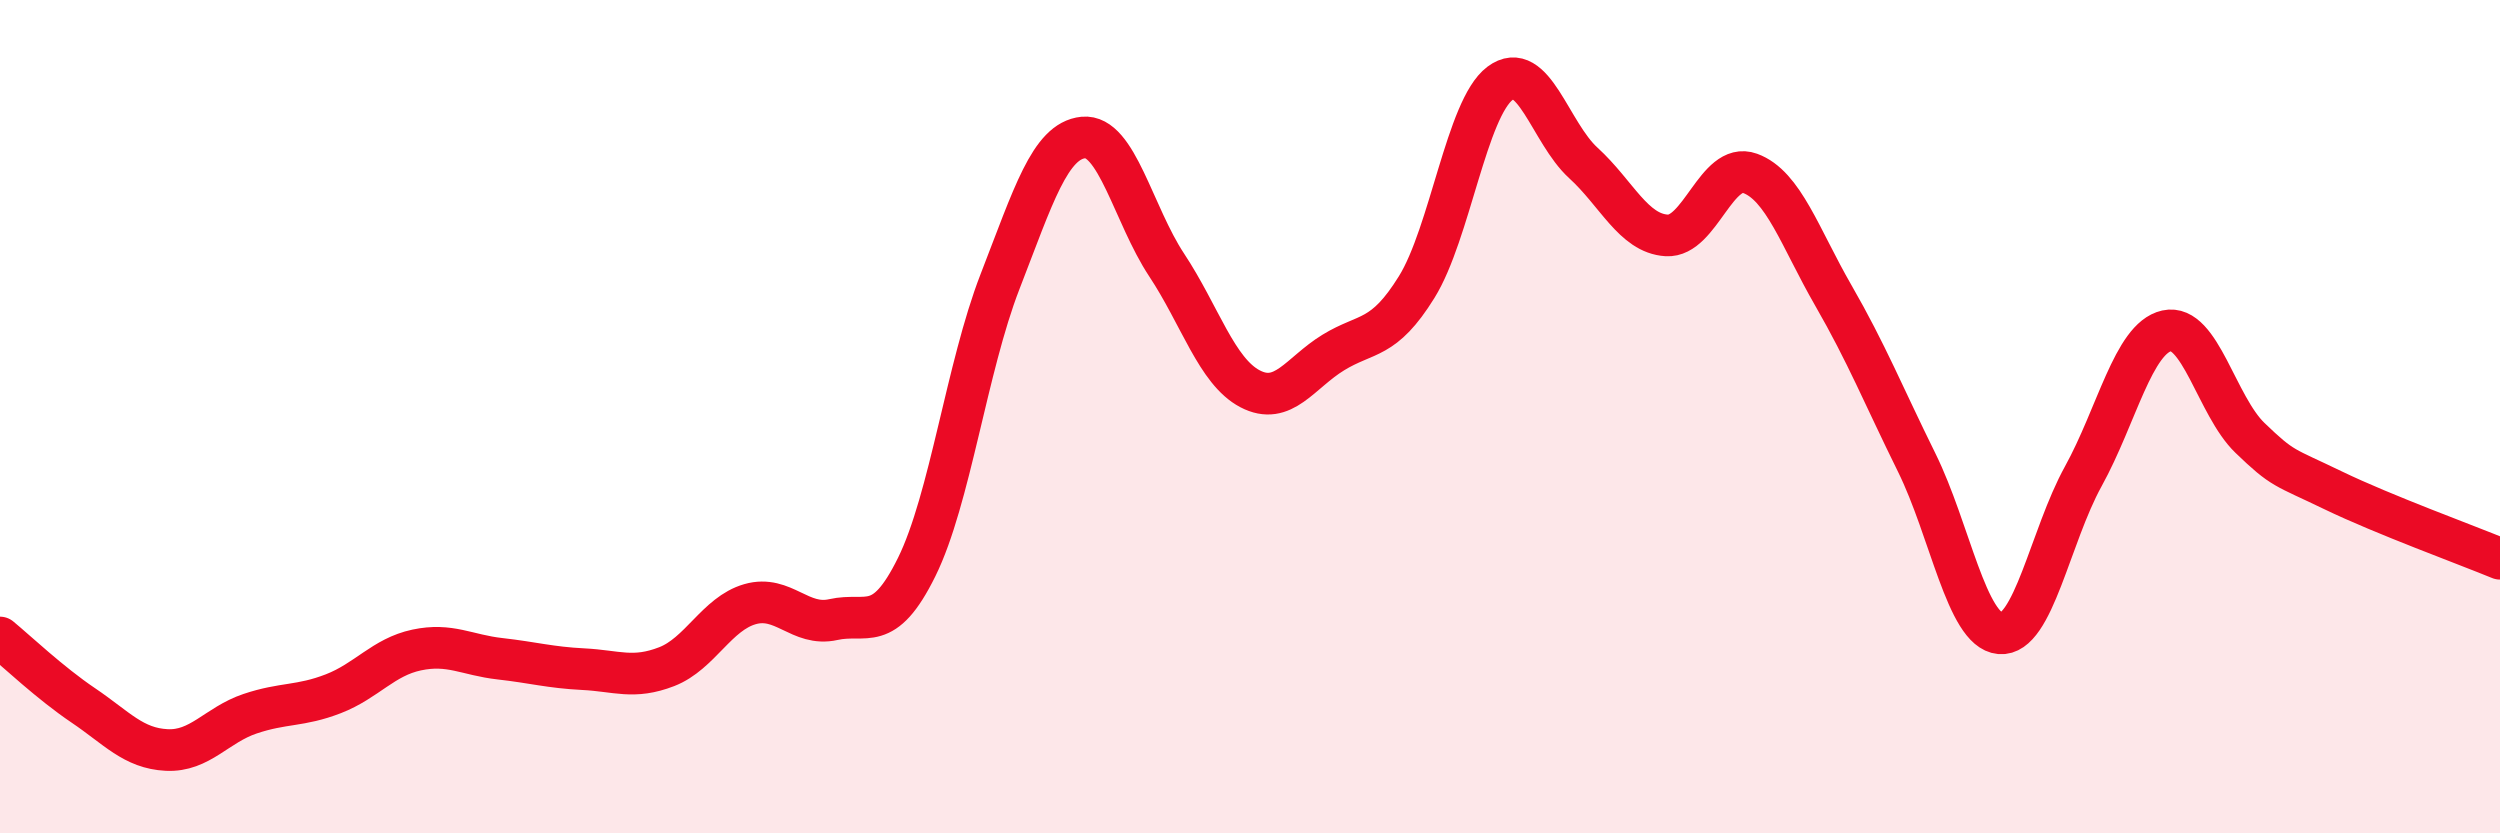 
    <svg width="60" height="20" viewBox="0 0 60 20" xmlns="http://www.w3.org/2000/svg">
      <path
        d="M 0,15.3 C 0.4,15.63 1.2,16.39 2,16.93 C 2.8,17.47 3.2,17.96 4,18 C 4.8,18.04 5.2,17.4 6,17.13 C 6.8,16.86 7.2,16.96 8,16.65 C 8.8,16.34 9.2,15.77 10,15.6 C 10.8,15.43 11.2,15.72 12,15.81 C 12.8,15.9 13.2,16.02 14,16.06 C 14.8,16.1 15.2,16.31 16,16 C 16.8,15.69 17.2,14.73 18,14.5 C 18.8,14.27 19.2,15.05 20,14.87 C 20.8,14.69 21.2,15.23 22,13.61 C 22.8,11.99 23.2,8.82 24,6.76 C 24.8,4.7 25.2,3.38 26,3.3 C 26.8,3.22 27.2,5.15 28,6.36 C 28.8,7.57 29.2,8.91 30,9.33 C 30.8,9.75 31.2,8.95 32,8.46 C 32.8,7.97 33.2,8.18 34,6.89 C 34.8,5.6 35.2,2.6 36,2 C 36.8,1.4 37.2,3.18 38,3.91 C 38.8,4.64 39.2,5.6 40,5.65 C 40.8,5.7 41.2,3.87 42,4.16 C 42.8,4.45 43.2,5.7 44,7.09 C 44.8,8.48 45.2,9.48 46,11.1 C 46.8,12.72 47.2,15.13 48,15.2 C 48.8,15.27 49.2,12.88 50,11.43 C 50.8,9.98 51.2,8.12 52,7.94 C 52.8,7.76 53.2,9.74 54,10.51 C 54.8,11.28 54.8,11.19 56,11.77 C 57.2,12.35 59.2,13.08 60,13.41L60 20L0 20Z"
        fill="#EB0A25"
        opacity="0.1"
        stroke-linecap="round"
        stroke-linejoin="round"
      />
      <path
        d="M 0,15.3 C 0.4,15.63 1.2,16.39 2,16.93 C 2.8,17.47 3.2,17.96 4,18 C 4.8,18.04 5.2,17.4 6,17.13 C 6.8,16.86 7.2,16.96 8,16.65 C 8.8,16.34 9.2,15.77 10,15.6 C 10.8,15.43 11.2,15.72 12,15.81 C 12.8,15.9 13.2,16.02 14,16.06 C 14.8,16.1 15.2,16.31 16,16 C 16.8,15.69 17.2,14.73 18,14.5 C 18.8,14.27 19.2,15.05 20,14.87 C 20.8,14.69 21.2,15.23 22,13.61 C 22.8,11.99 23.2,8.82 24,6.76 C 24.8,4.7 25.2,3.38 26,3.3 C 26.8,3.22 27.2,5.15 28,6.36 C 28.8,7.57 29.2,8.91 30,9.33 C 30.8,9.75 31.2,8.95 32,8.46 C 32.8,7.97 33.2,8.18 34,6.89 C 34.8,5.6 35.2,2.6 36,2 C 36.8,1.4 37.2,3.18 38,3.91 C 38.8,4.64 39.2,5.6 40,5.65 C 40.8,5.7 41.2,3.87 42,4.16 C 42.8,4.45 43.2,5.7 44,7.09 C 44.8,8.48 45.2,9.48 46,11.1 C 46.8,12.72 47.2,15.13 48,15.2 C 48.8,15.27 49.2,12.88 50,11.43 C 50.8,9.98 51.2,8.12 52,7.94 C 52.8,7.76 53.2,9.74 54,10.51 C 54.8,11.28 54.8,11.19 56,11.77 C 57.2,12.35 59.2,13.08 60,13.41"
        stroke="#EB0A25"
        stroke-width="1"
        fill="none"
        stroke-linecap="round"
        stroke-linejoin="round"
      />
    </svg>
  